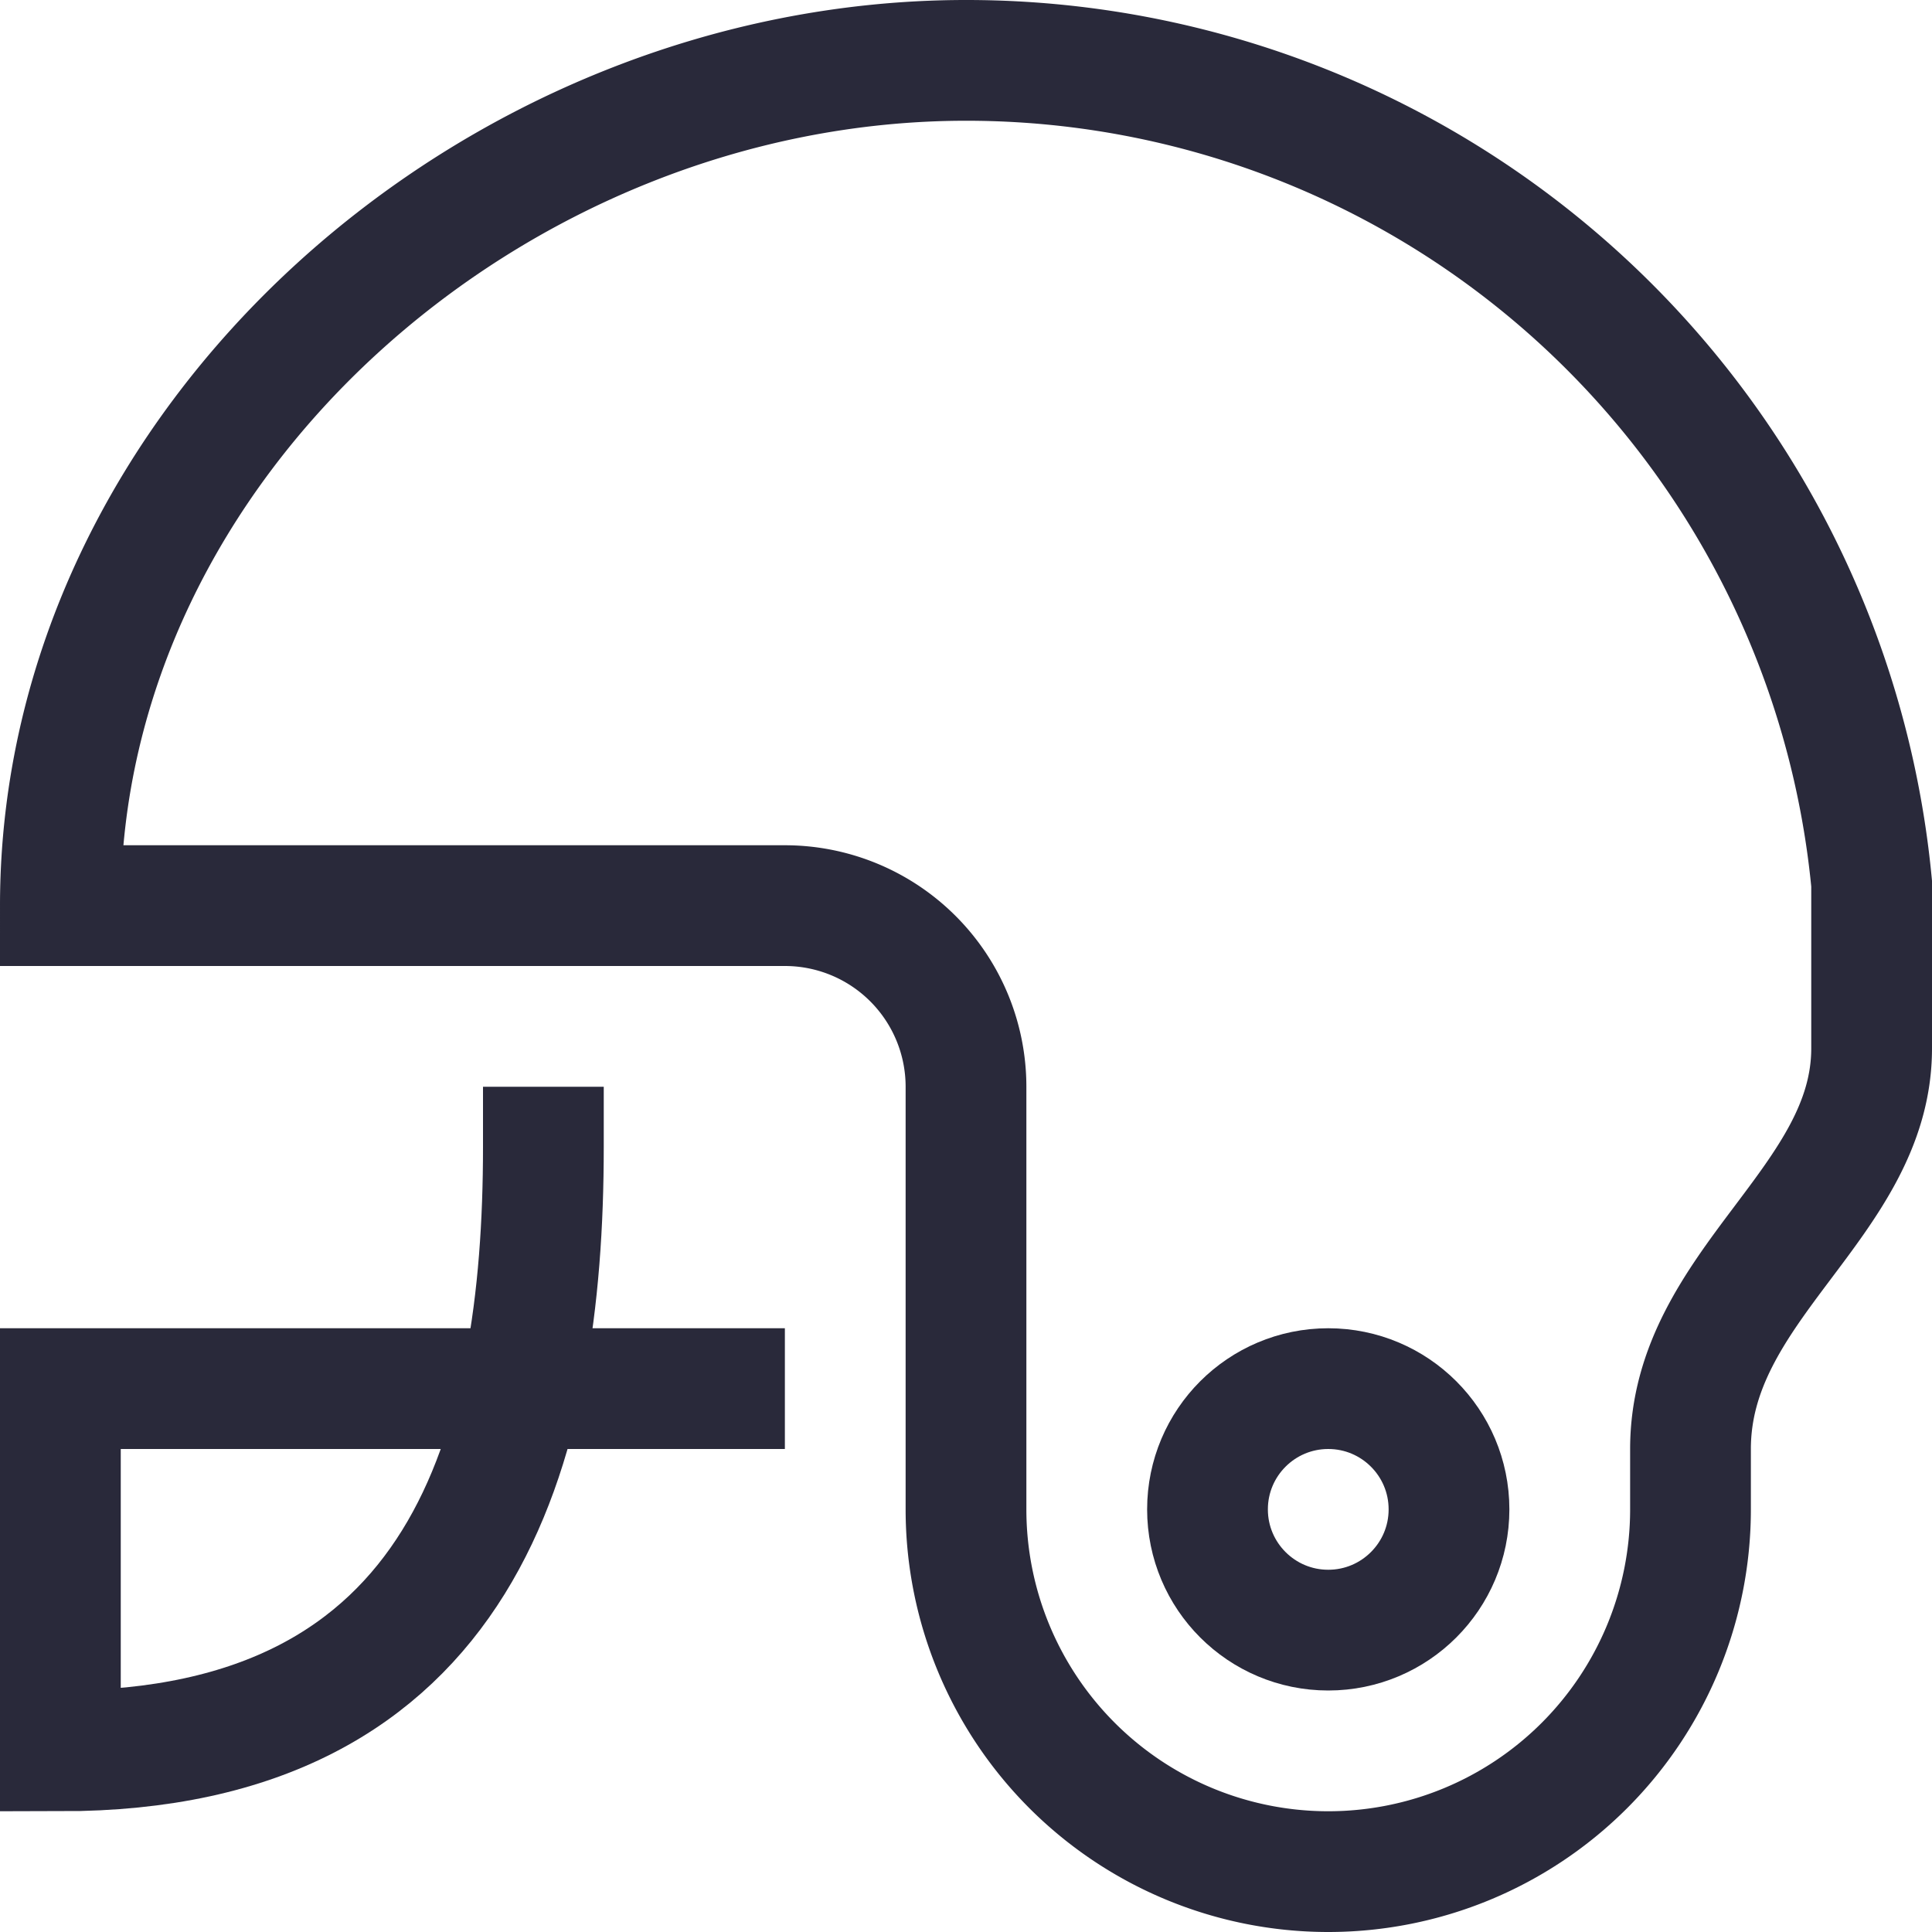 <svg xmlns="http://www.w3.org/2000/svg" height="32" width="32" viewBox="0 0 32 32"><title>football headguard</title><g stroke-linecap="square" stroke-width="2" fill="none" stroke="#29293a" stroke-linejoin="miter" class="nc-icon-wrapper" stroke-miterlimit="10"><path d="M12,23H1v6c6.69,0,8-5,8-10" stroke="#29293a"></path> <circle cx="22" cy="25" r="2" stroke="#29293a"></circle> <path d="M22,31a6,6,0,0,0,6-6V24c0-2.727,3-4.08,3-6.636V14.636A15.062,15.062,0,0,0,16,1C8.176,1,1,7.333,1,15H13a3,3,0,0,1,3,3v7a6,6,0,0,0,6,6Z"></path></g></svg>